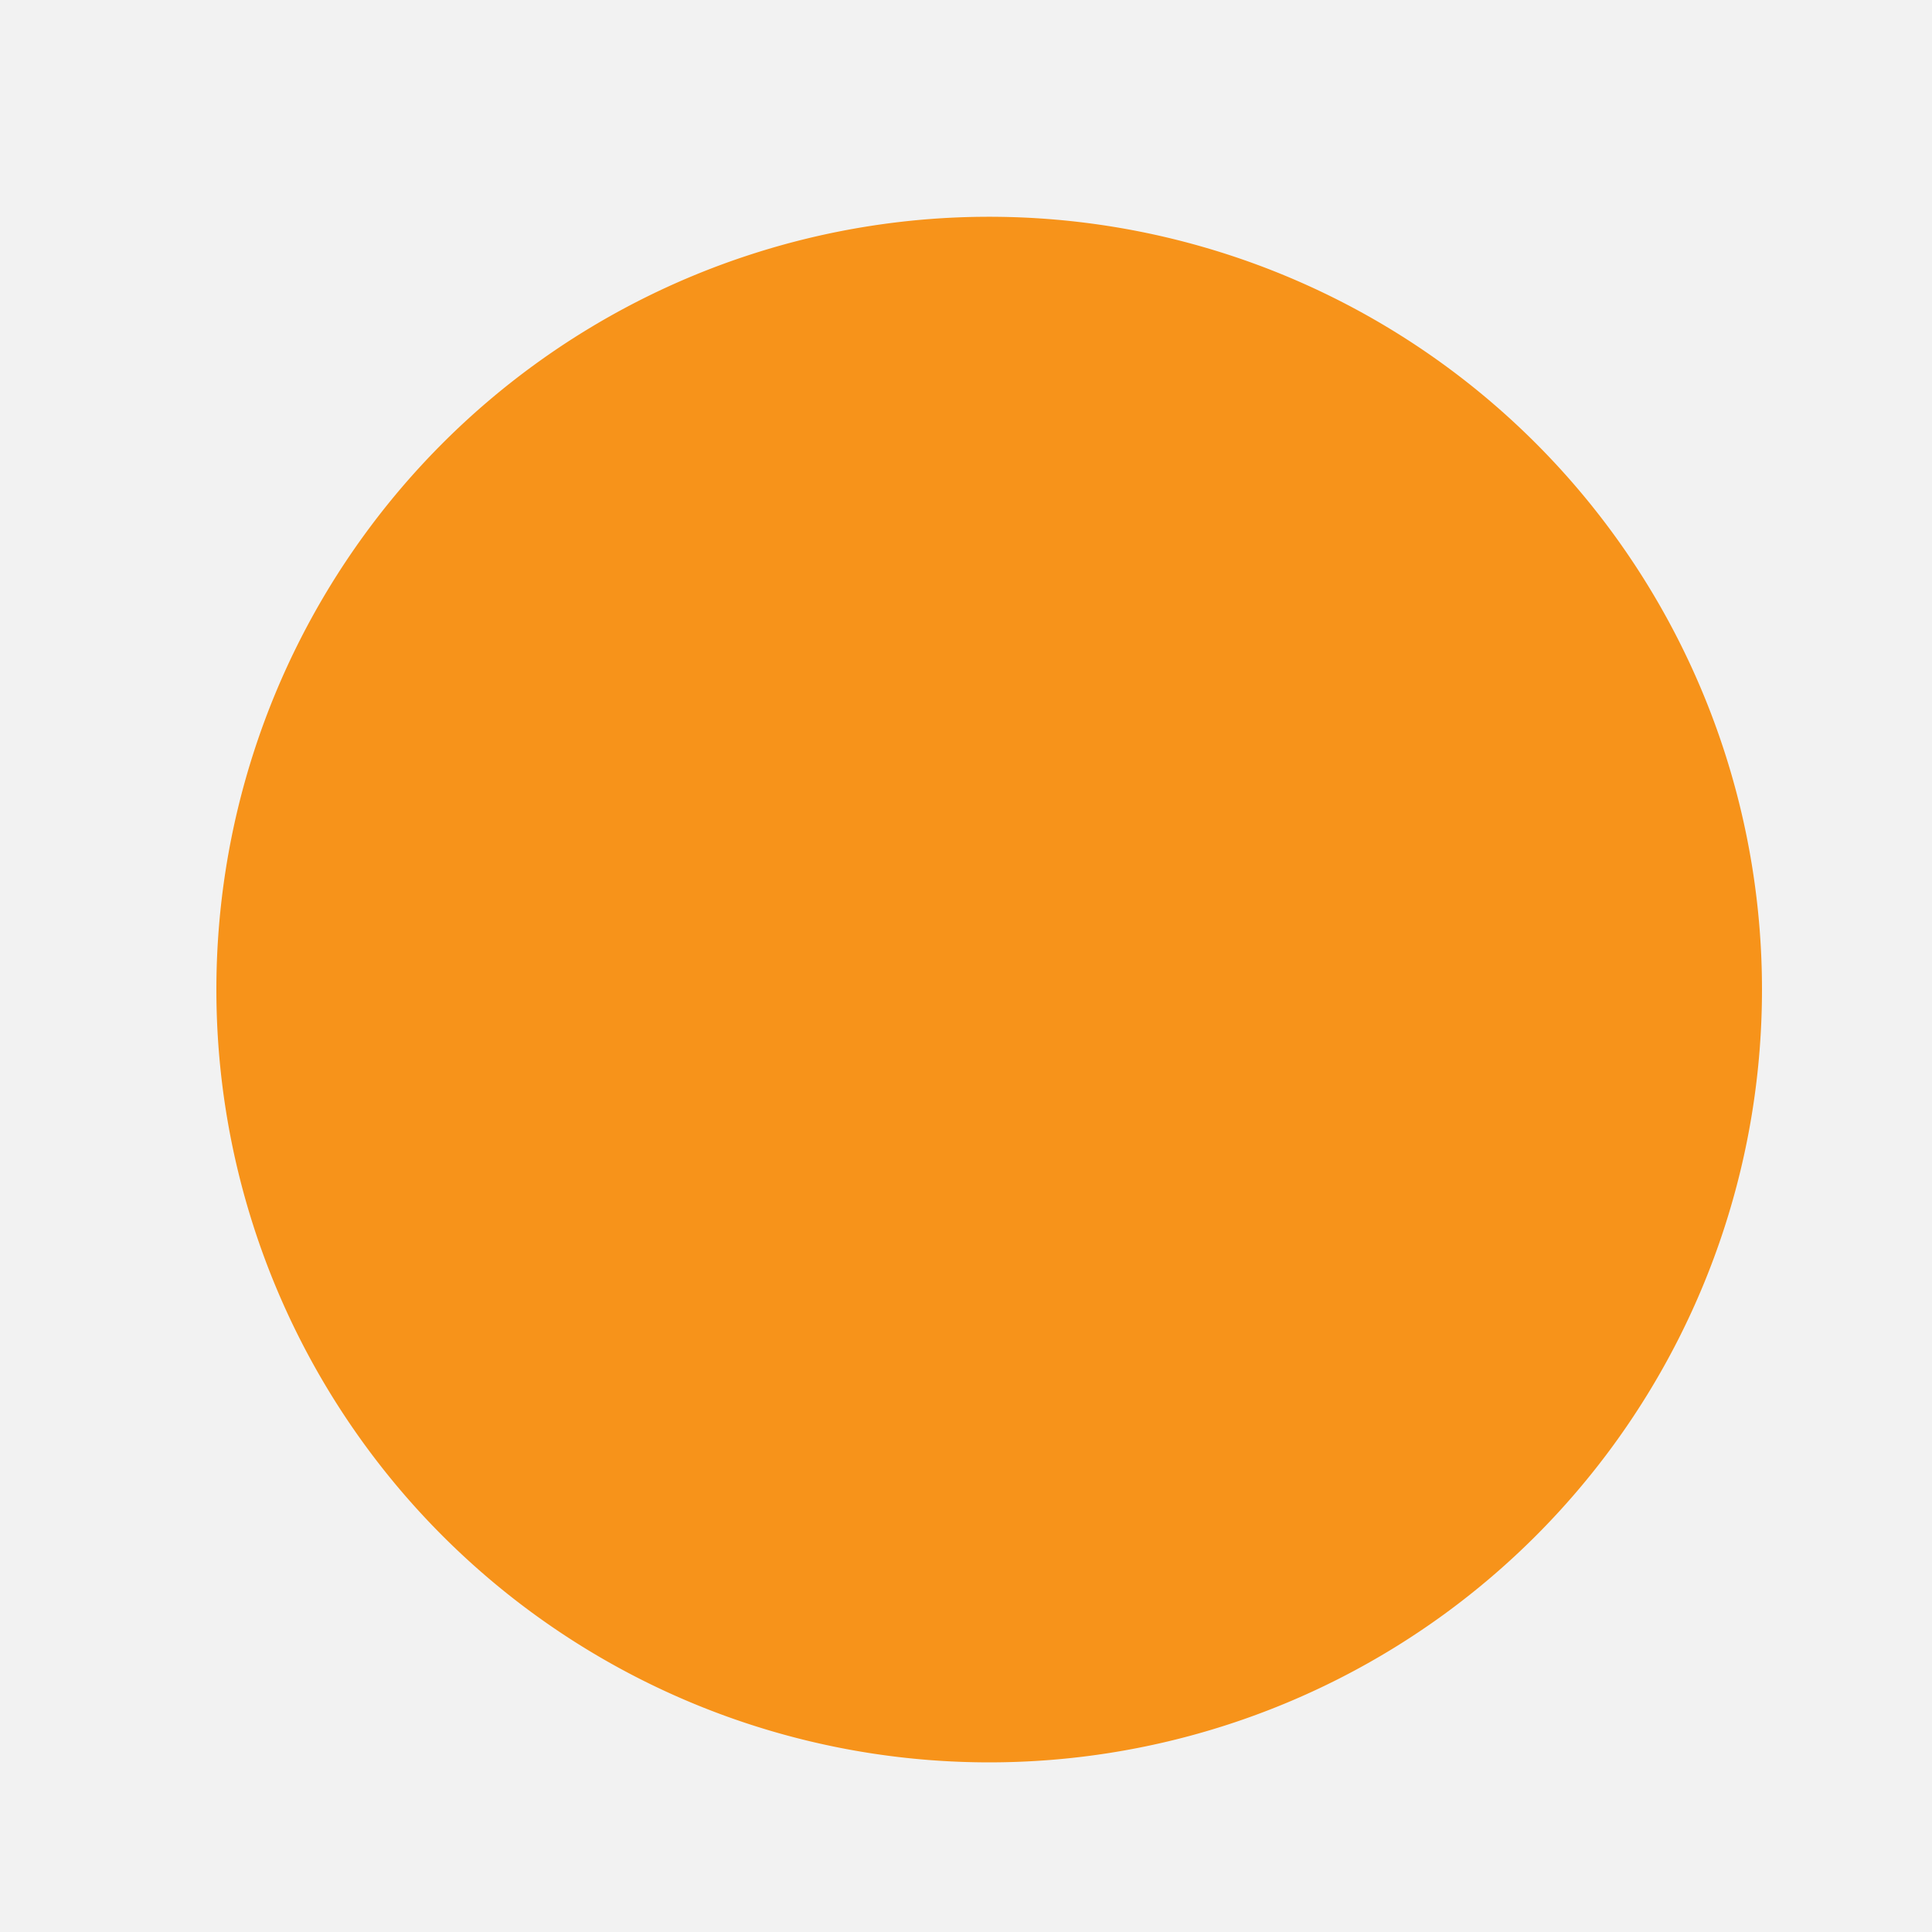 <!--

Generated by DrawGPT.
Free, open source, AI generated images in SVG, PNG, and HTML Canvas format.
https://drawgpt.ai

Created: 2023-09-27T05:03:29.939Z
Link: https://drawgpt.ai/prompt/93290/

-->
<svg xmlns="http://www.w3.org/2000/svg" xmlns:xlink="http://www.w3.org/1999/xlink" width="500" height="500"><defs/><g><rect fill="#F2F2F2" stroke="none" x="0" y="0" width="512" height="512"/><path fill="#F7931A" stroke="none" paint-order="stroke fill markers" d=" M 456 256 A 200 200 0 1 0 456 256.2"/></g></svg>